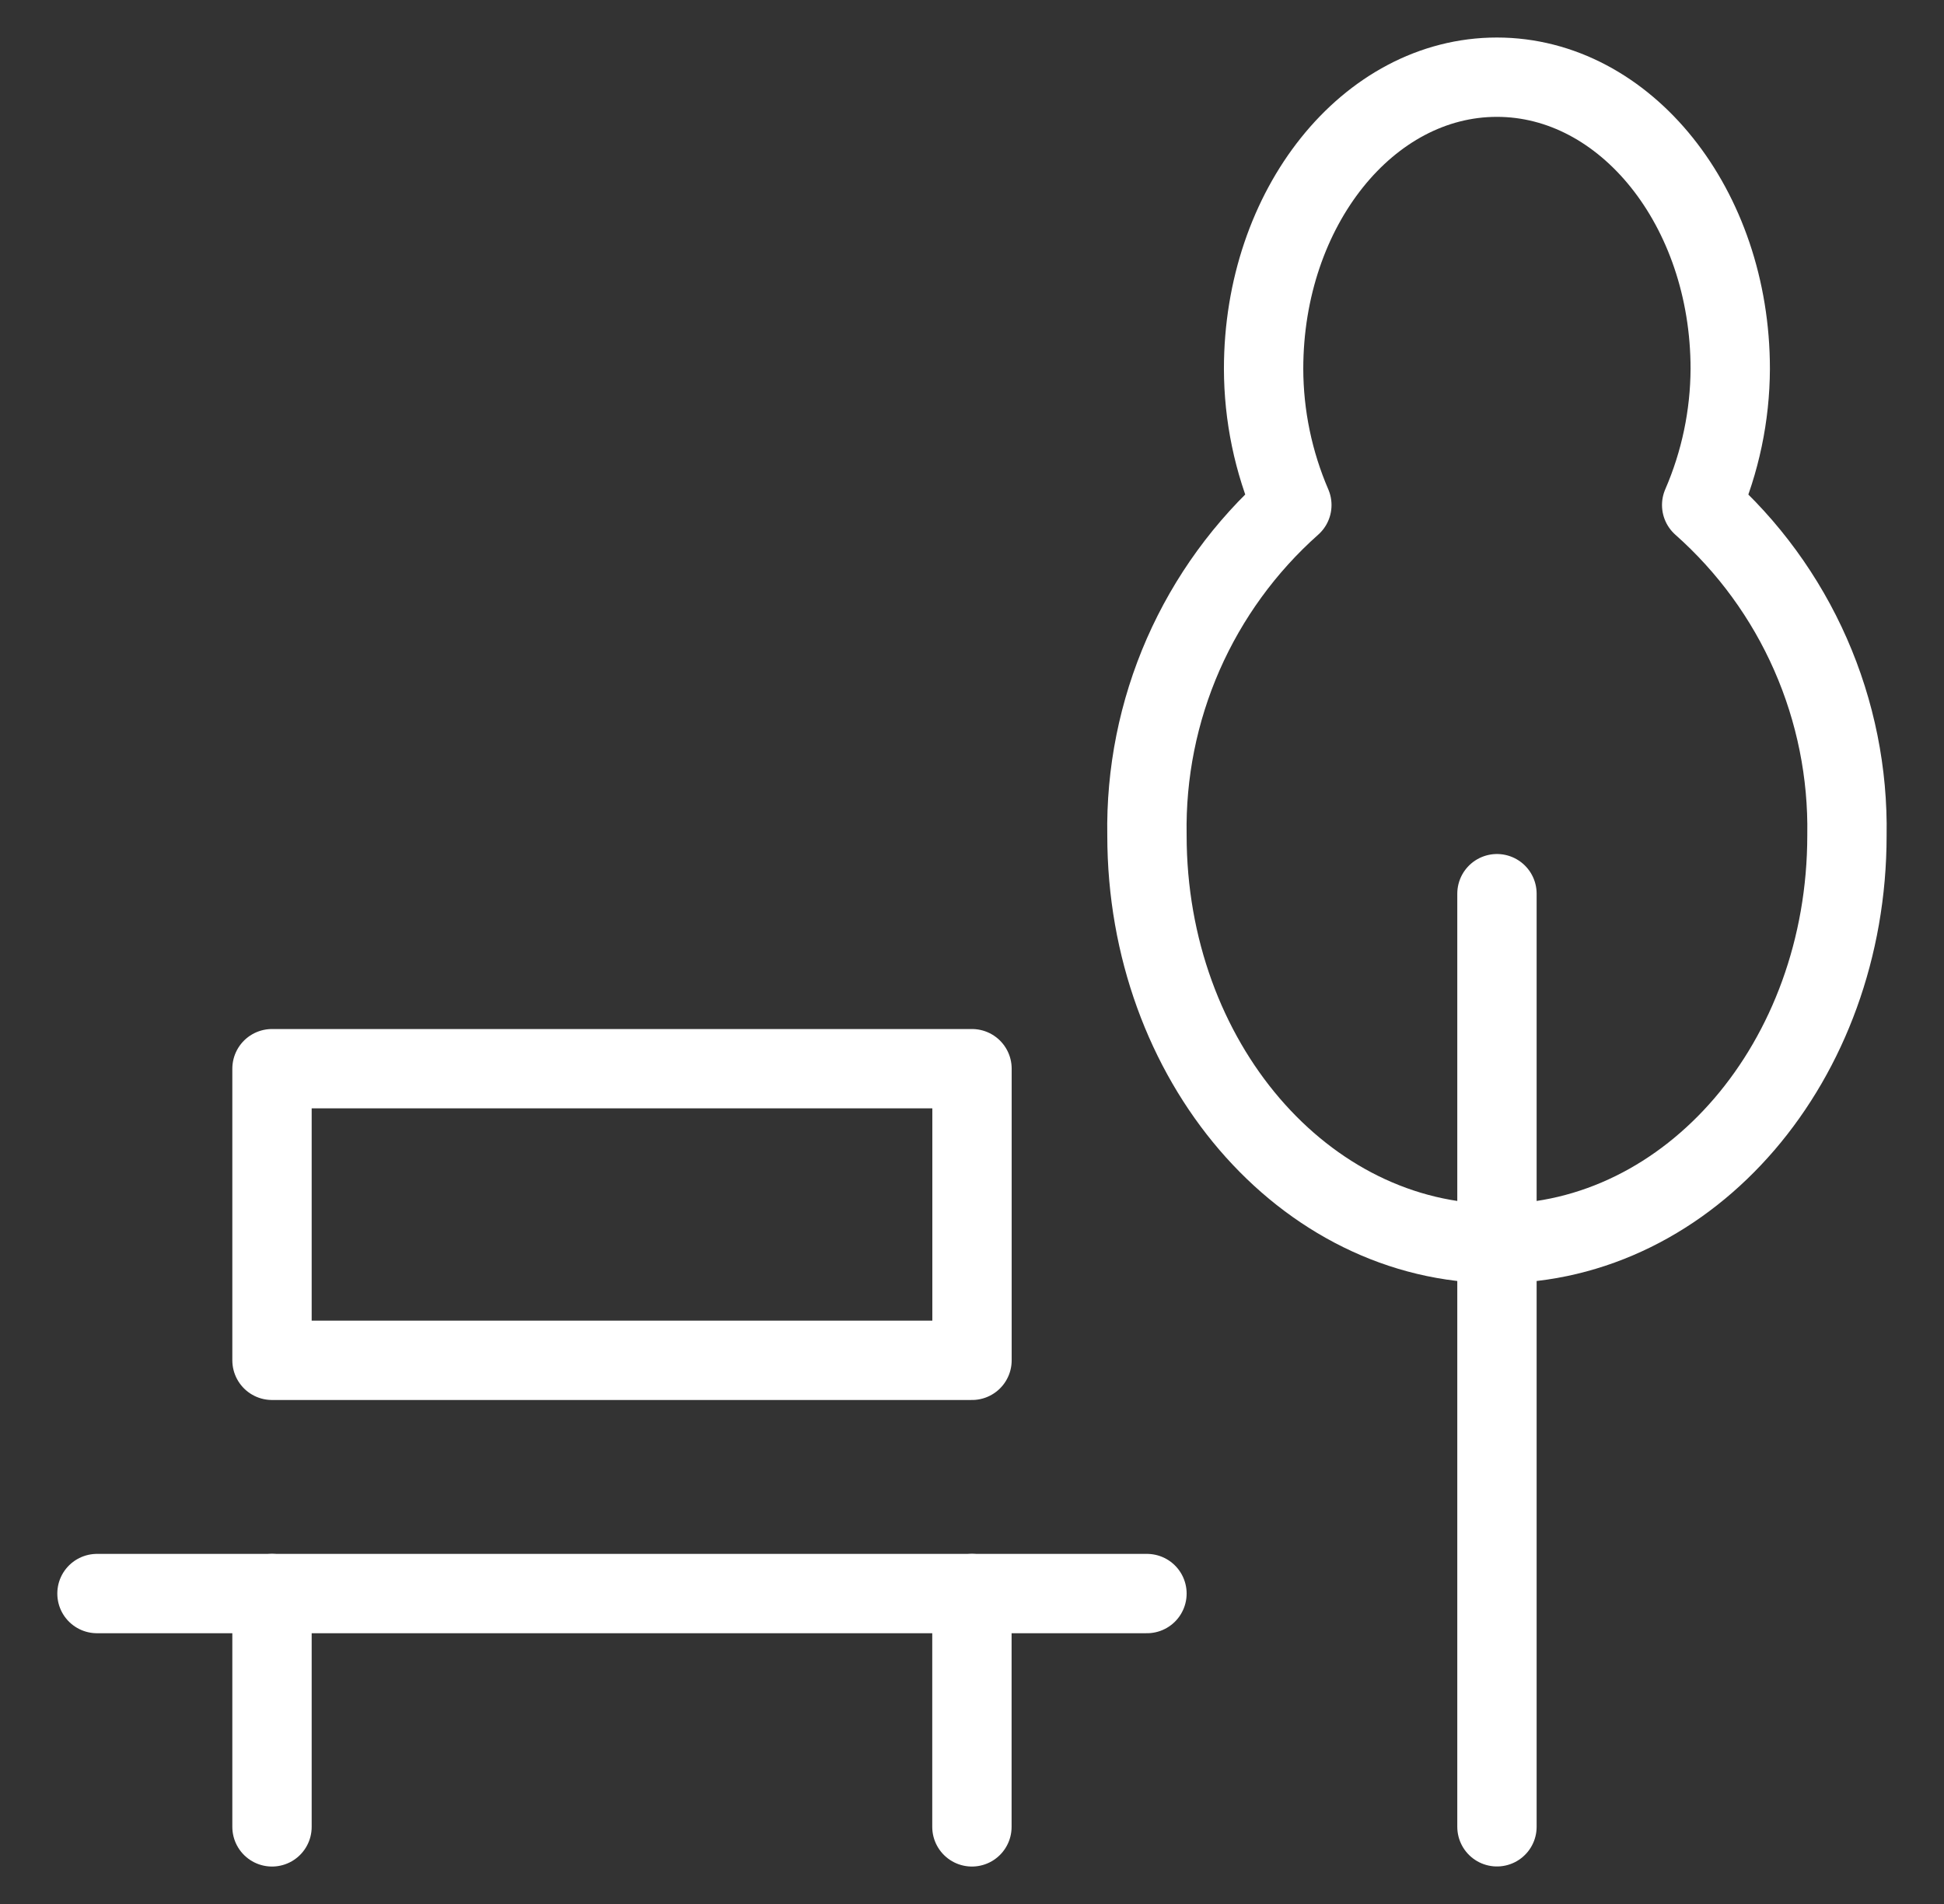 <svg width="49" height="48" viewBox="0 0 49 48" fill="none" xmlns="http://www.w3.org/2000/svg">
<rect x="0" y="0" width="49" height="48" fill="#333333" stroke="none"/>
<g clip-path="url(#clip0_36_5793)">
<mask id="mask0_36_5793" style="mask-type:luminance" maskUnits="userSpaceOnUse" x="0" y="0" width="49" height="48">
<path d="M48.5 0H0.5V48H48.5V0Z" fill="white"/>
</mask>
<g mask="url(#mask0_36_5793)">
<path d="M2.444 40.174H28.91" stroke="white" stroke-width="2" stroke-linecap="round" stroke-linejoin="round"/>
<path d="M6.856 40.174V46.056" stroke="white" stroke-width="2" stroke-linecap="round" stroke-linejoin="round"/>
<path d="M24.498 40.174V46.056" stroke="white" stroke-width="2" stroke-linecap="round" stroke-linejoin="round"/>
<path d="M37.732 46.054V22.53" stroke="white" stroke-width="2" stroke-linecap="round" stroke-linejoin="round"/>
<path d="M24.5 26.942H6.856V34.294H24.5V26.942Z" stroke="white" stroke-width="2" stroke-linecap="round" stroke-linejoin="round"/>
<path d="M42.892 12.732C43.362 11.648 43.607 10.48 43.612 9.298C43.612 5.238 40.978 1.946 37.73 1.946C34.482 1.946 31.85 5.238 31.85 9.298C31.852 10.479 32.095 11.647 32.562 12.732C31.389 13.774 30.455 15.059 29.824 16.496C29.194 17.934 28.882 19.491 28.91 21.06C28.91 26.744 32.86 31.352 37.732 31.352C42.604 31.352 46.554 26.752 46.554 21.06C46.581 19.49 46.267 17.932 45.635 16.495C45.003 15.057 44.067 13.774 42.892 12.732Z" stroke="white" stroke-width="2" stroke-linecap="round" stroke-linejoin="round"/>
</g>
</g>
<defs>
<clipPath id="clip0_36_5793">
<rect width="48" height="48" fill="white" transform="translate(0.5)"/>
</clipPath>
</defs>
</svg>
